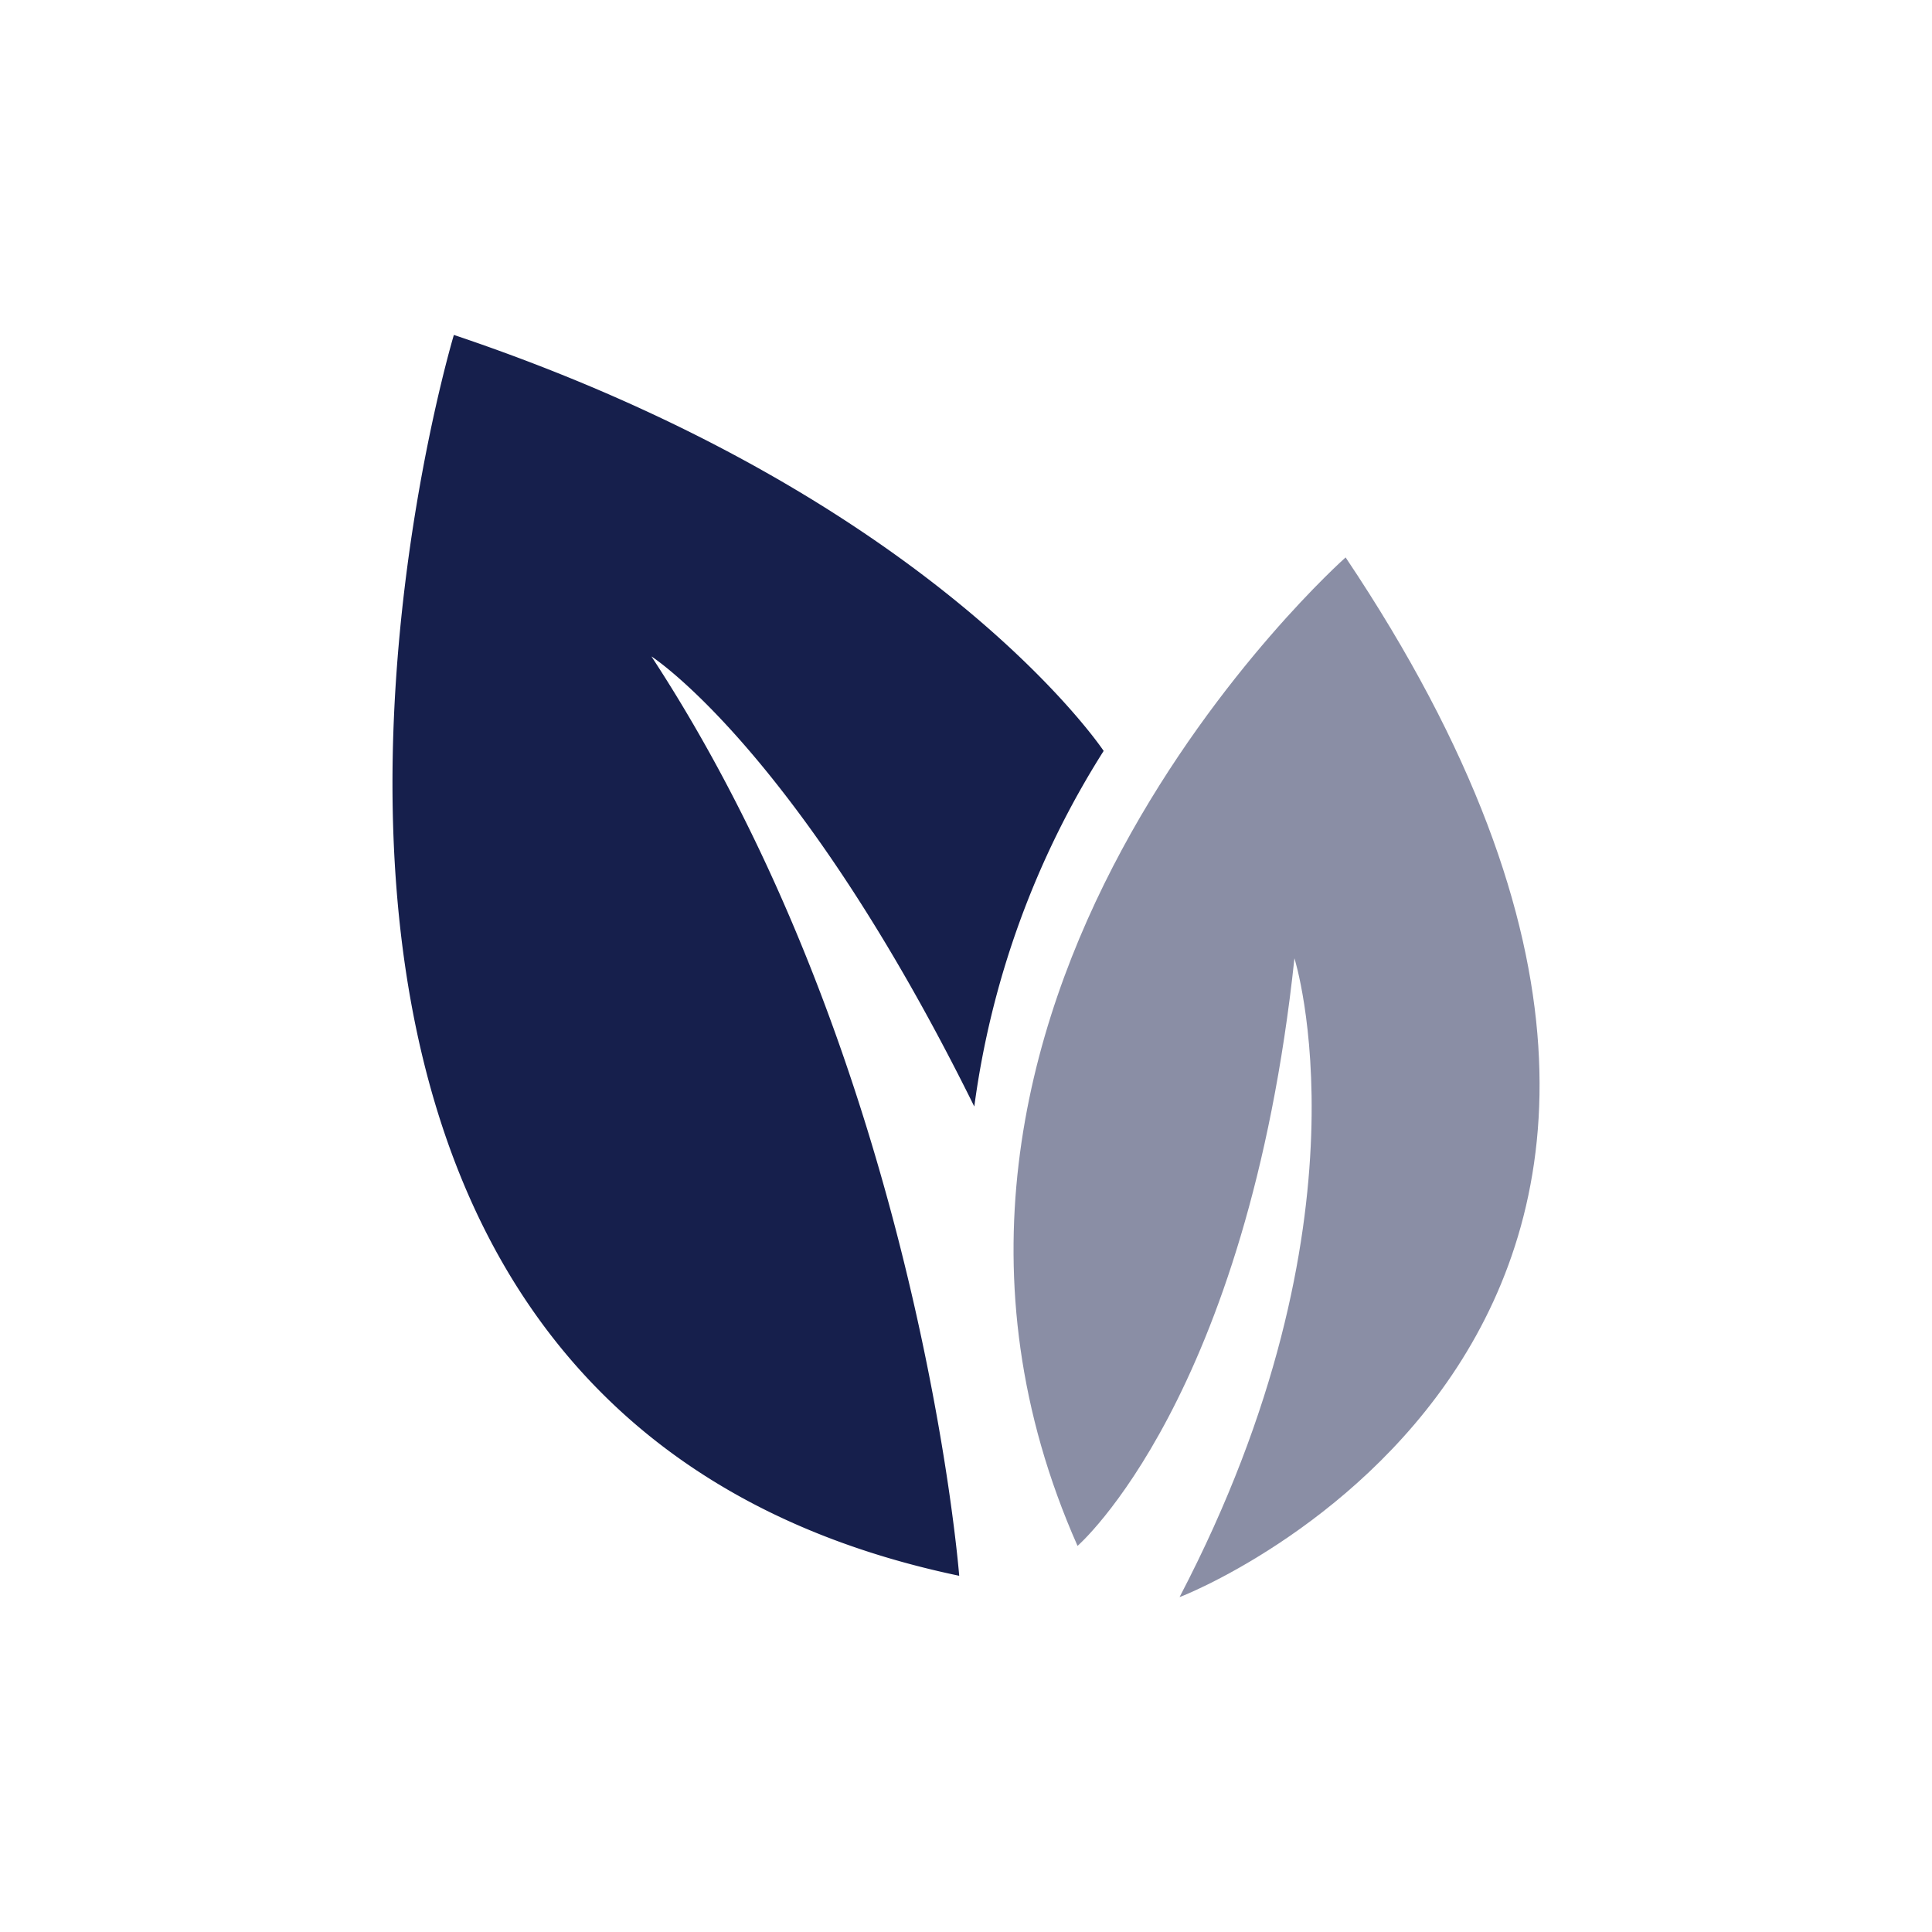 <svg xmlns="http://www.w3.org/2000/svg" viewBox="0 0 128 128"><defs><style>.cls-1{fill:none;}.cls-2,.cls-3{fill:#161f4c;}.cls-3{opacity:0.5;isolation:isolate;}</style></defs><g id="Layer_2" data-name="Layer 2"><g id="Layer_1-2" data-name="Layer 1"><rect class="cls-1" width="128" height="128"/><g id="Layer_2-2" data-name="Layer 2"><g id="fertilizers"><g id="Layer_2-2-2" data-name="Layer 2-2"><g id="Layer_2-2-2-2" data-name="Layer 2-2-2"><path class="cls-2" d="M73.12,49.75S61.92,32.89,30.07,22.19c0,0-21.27,70.74,33.48,82.21,0,0-2.63-33.78-20.39-60.91,0,0,9.73,6.22,21.39,29.82A58.42,58.42,0,0,1,73.12,49.75Z"/><path class="cls-3" d="M89.15,36.93S55.56,66.7,71.39,102.42c0,0,11.26-9.76,14.37-38.93,0,0,5.49,17.25-7.61,42.32C78.19,105.85,123.47,88.13,89.15,36.93Z"/></g></g></g></g></g></g></svg>